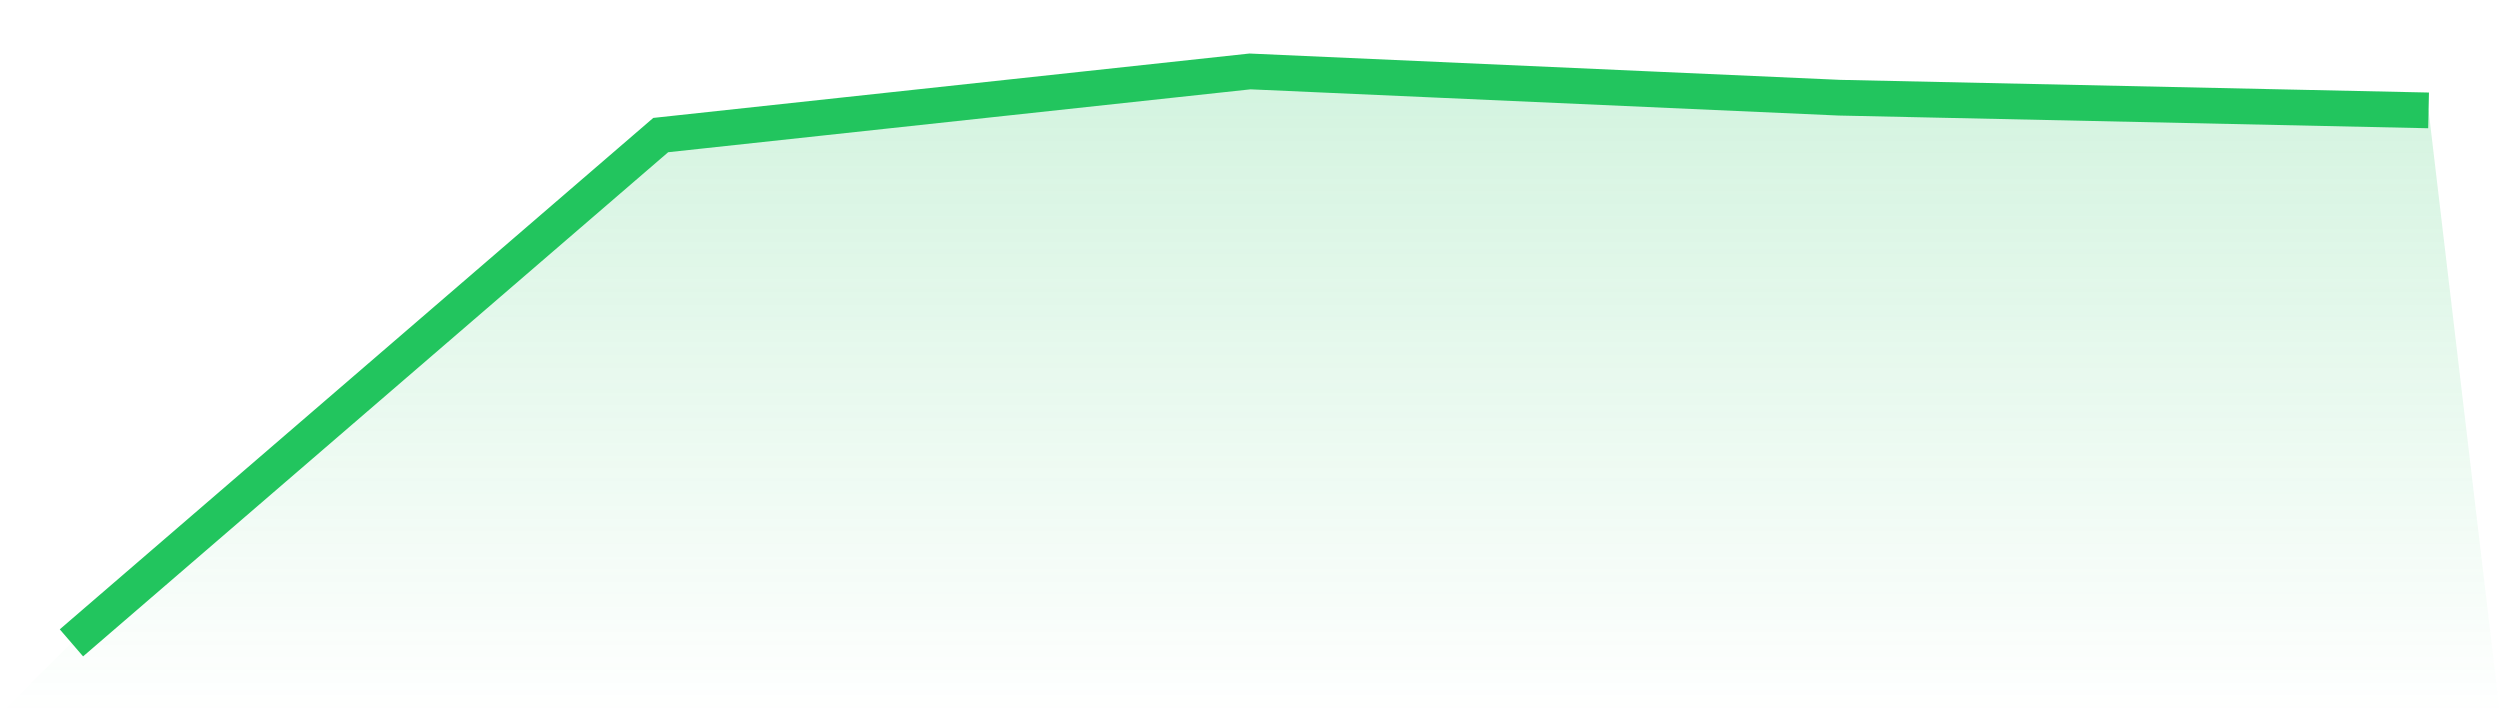<svg viewBox="0 0 140 40" xmlns="http://www.w3.org/2000/svg">
<defs>
<linearGradient id="gradient" x1="0" x2="0" y1="0" y2="1">
<stop offset="0%" stop-color="#22c55e" stop-opacity="0.2"/>
<stop offset="100%" stop-color="#22c55e" stop-opacity="0"/>
</linearGradient>
</defs>
<path d="M4,36 L4,36 L37,7.564 L70,4 L103,5.471 L136,6.182 L140,40 L0,40 z" fill="url(#gradient)"/>
<path d="M4,36 L4,36 L37,7.564 L70,4 L103,5.471 L136,6.182" fill="none" stroke="#22c55e" stroke-width="2"/>
</svg>